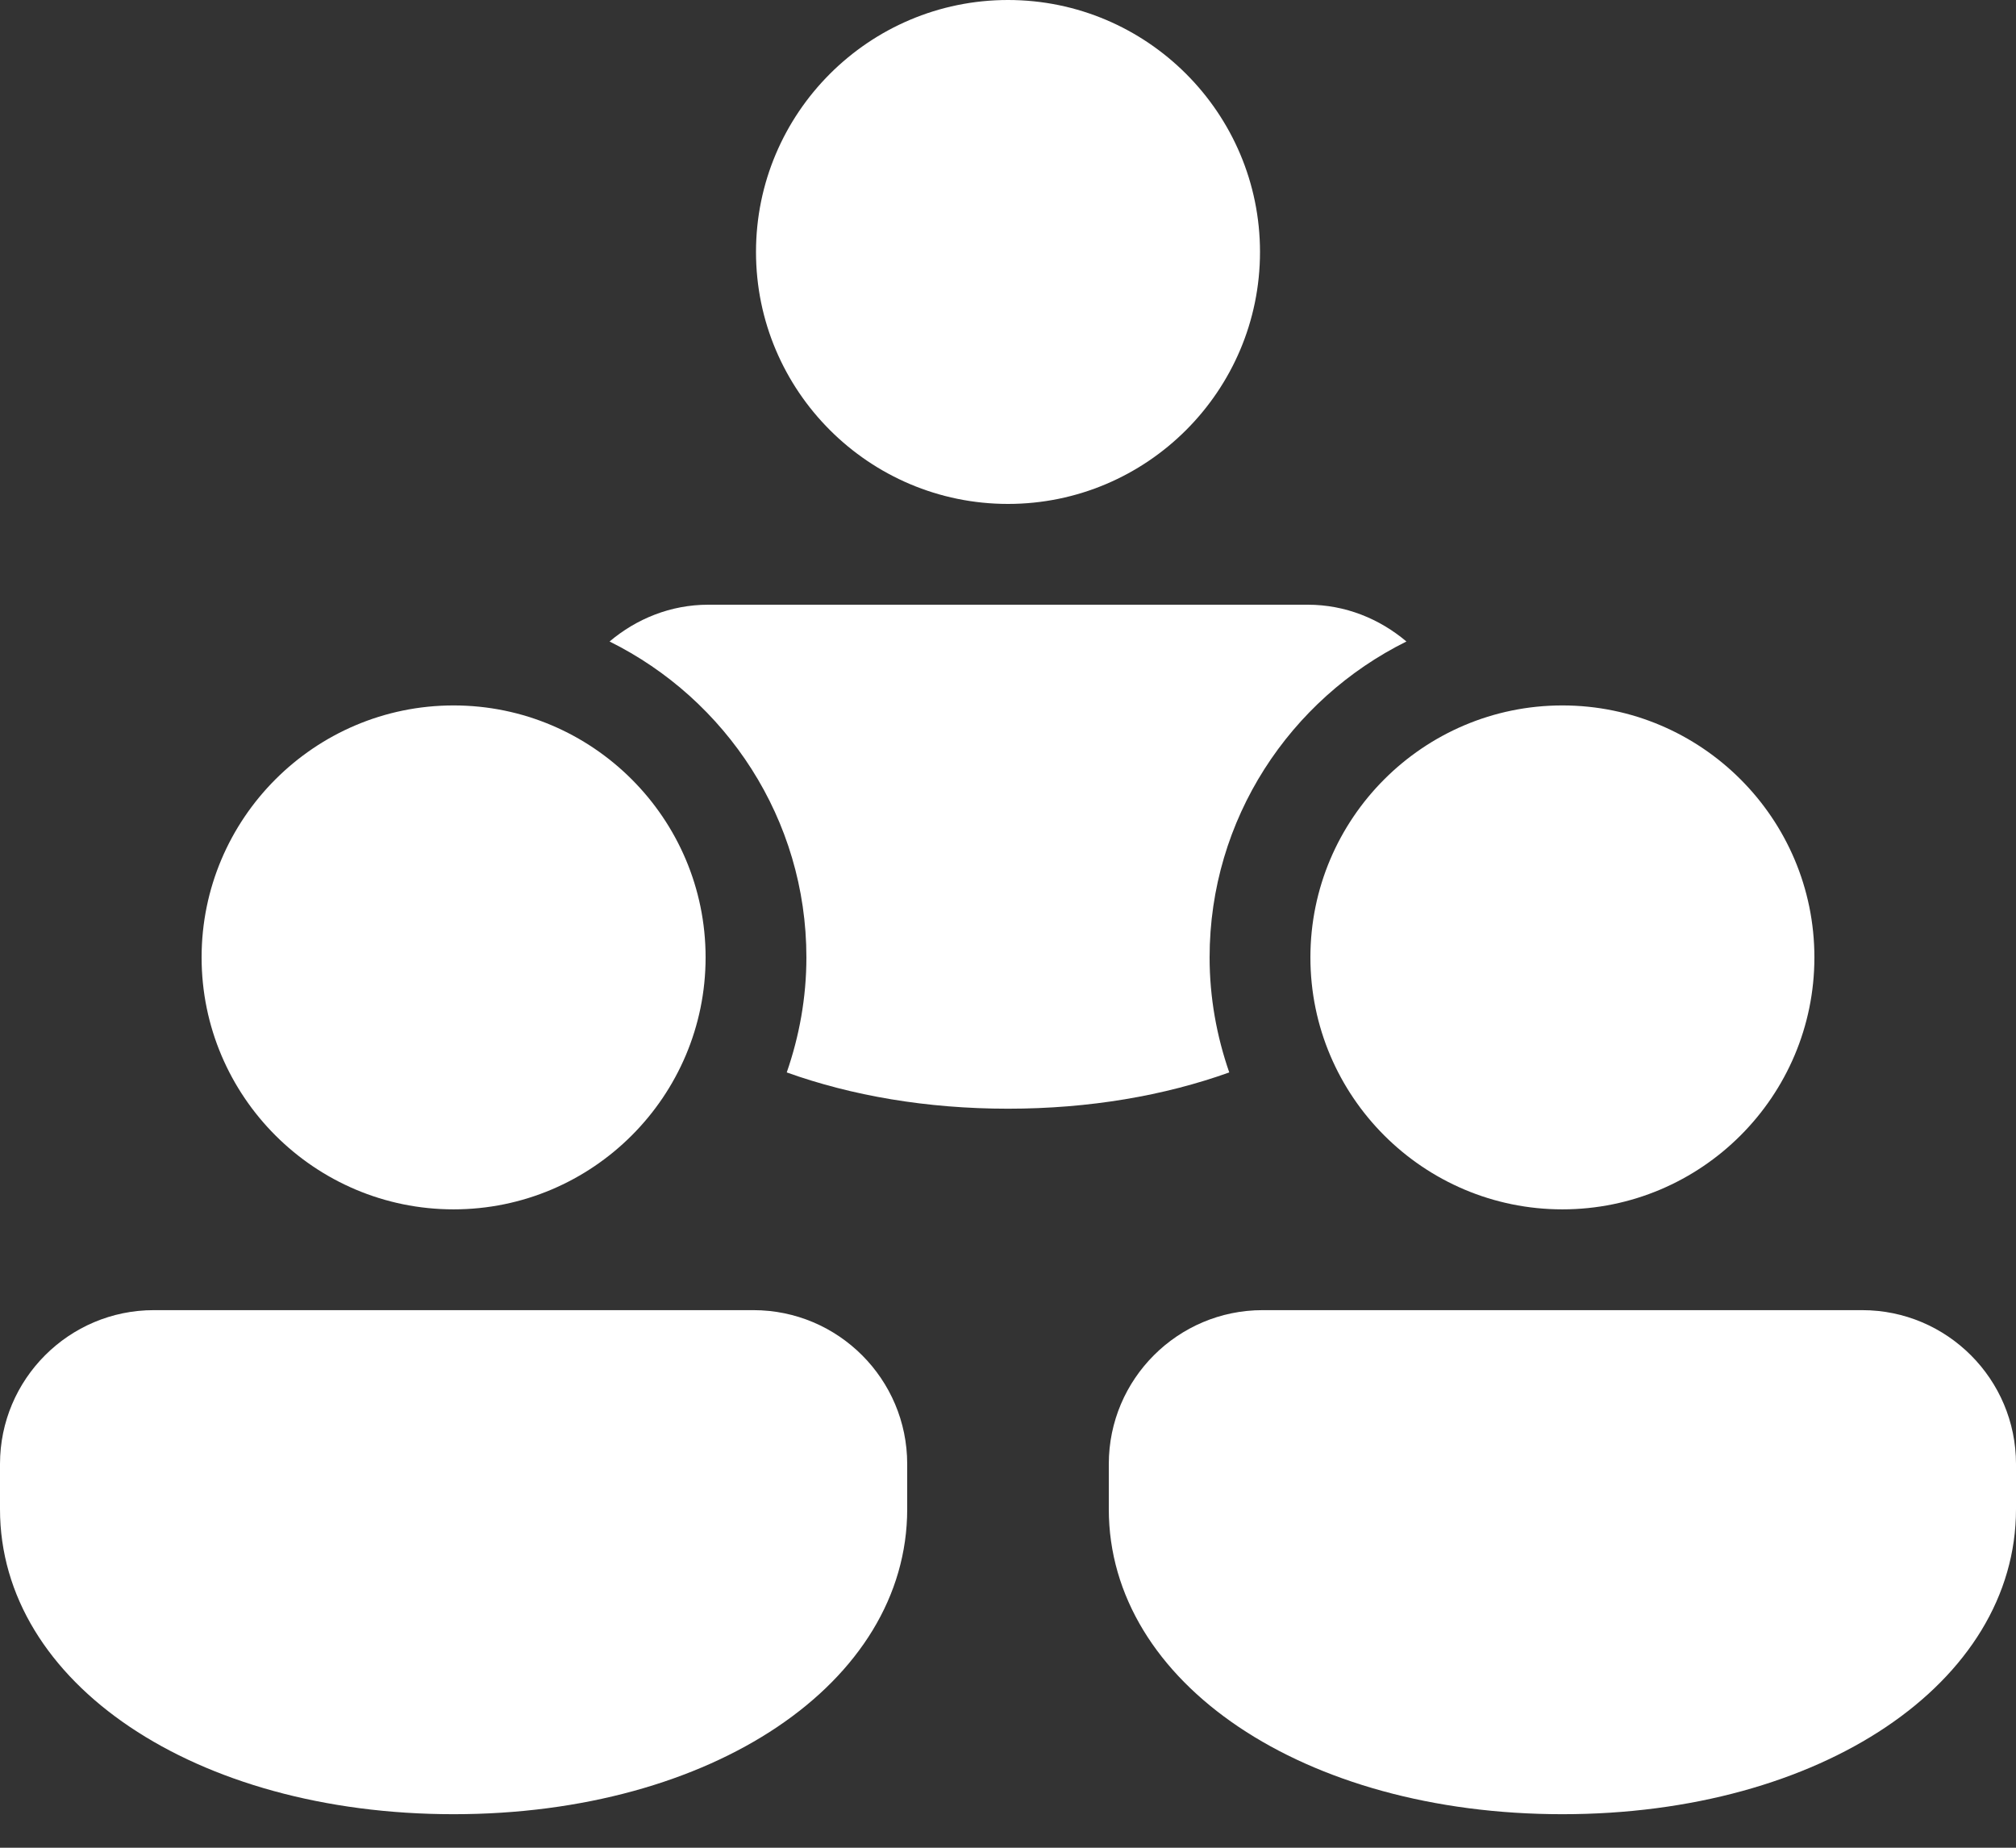 <svg width="60" height="55" viewBox="0 0 60 55" fill="none" xmlns="http://www.w3.org/2000/svg">
<rect x="0" y="0" width="60" height="55" fill="#333333" stroke="none"/>
<path d="M46.5 35.998C42.364 35.998 39 32.634 39 28.498C39 24.363 42.364 20.998 46.5 20.998C50.636 20.998 54 24.363 54 28.498C54 32.634 50.636 35.998 46.5 35.998ZM46.5 54.002C38.803 54.002 33 50.097 33 44.922V43.578C33 41.052 35.053 38.998 37.578 38.998H55.422C57.947 38.998 60 41.052 60 43.578V44.922C60 50.097 54.197 54.002 46.5 54.002ZM30 15C25.864 15 22.5 11.636 22.5 7.5C22.5 3.365 25.864 0 30 0C34.136 0 37.5 3.365 37.5 7.5C37.5 11.636 34.136 15 30 15ZM13.5 35.998C9.364 35.998 6 32.634 6 28.498C6 24.363 9.364 20.998 13.5 20.998C17.636 20.998 21 24.363 21 28.498C21 32.634 17.636 35.998 13.5 35.998ZM13.5 54.002C5.803 54.002 0 50.097 0 44.922V43.578C0 41.052 2.054 38.998 4.578 38.998H22.422C24.947 38.998 27 41.052 27 43.578V44.922C27 50.097 21.197 54.002 13.5 54.002ZM41.858 19.095C41.061 18.422 40.045 18 38.922 18H21.078C19.956 18 18.939 18.422 18.142 19.095C21.606 20.812 24 24.377 24 28.498C24 29.698 23.788 30.846 23.415 31.922C25.341 32.613 27.576 33.002 30 33.002C32.424 33.002 34.659 32.613 36.585 31.922C36.212 30.846 36 29.698 36 28.498C36 24.377 38.394 20.812 41.858 19.095Z" fill="white"/>
</svg>
